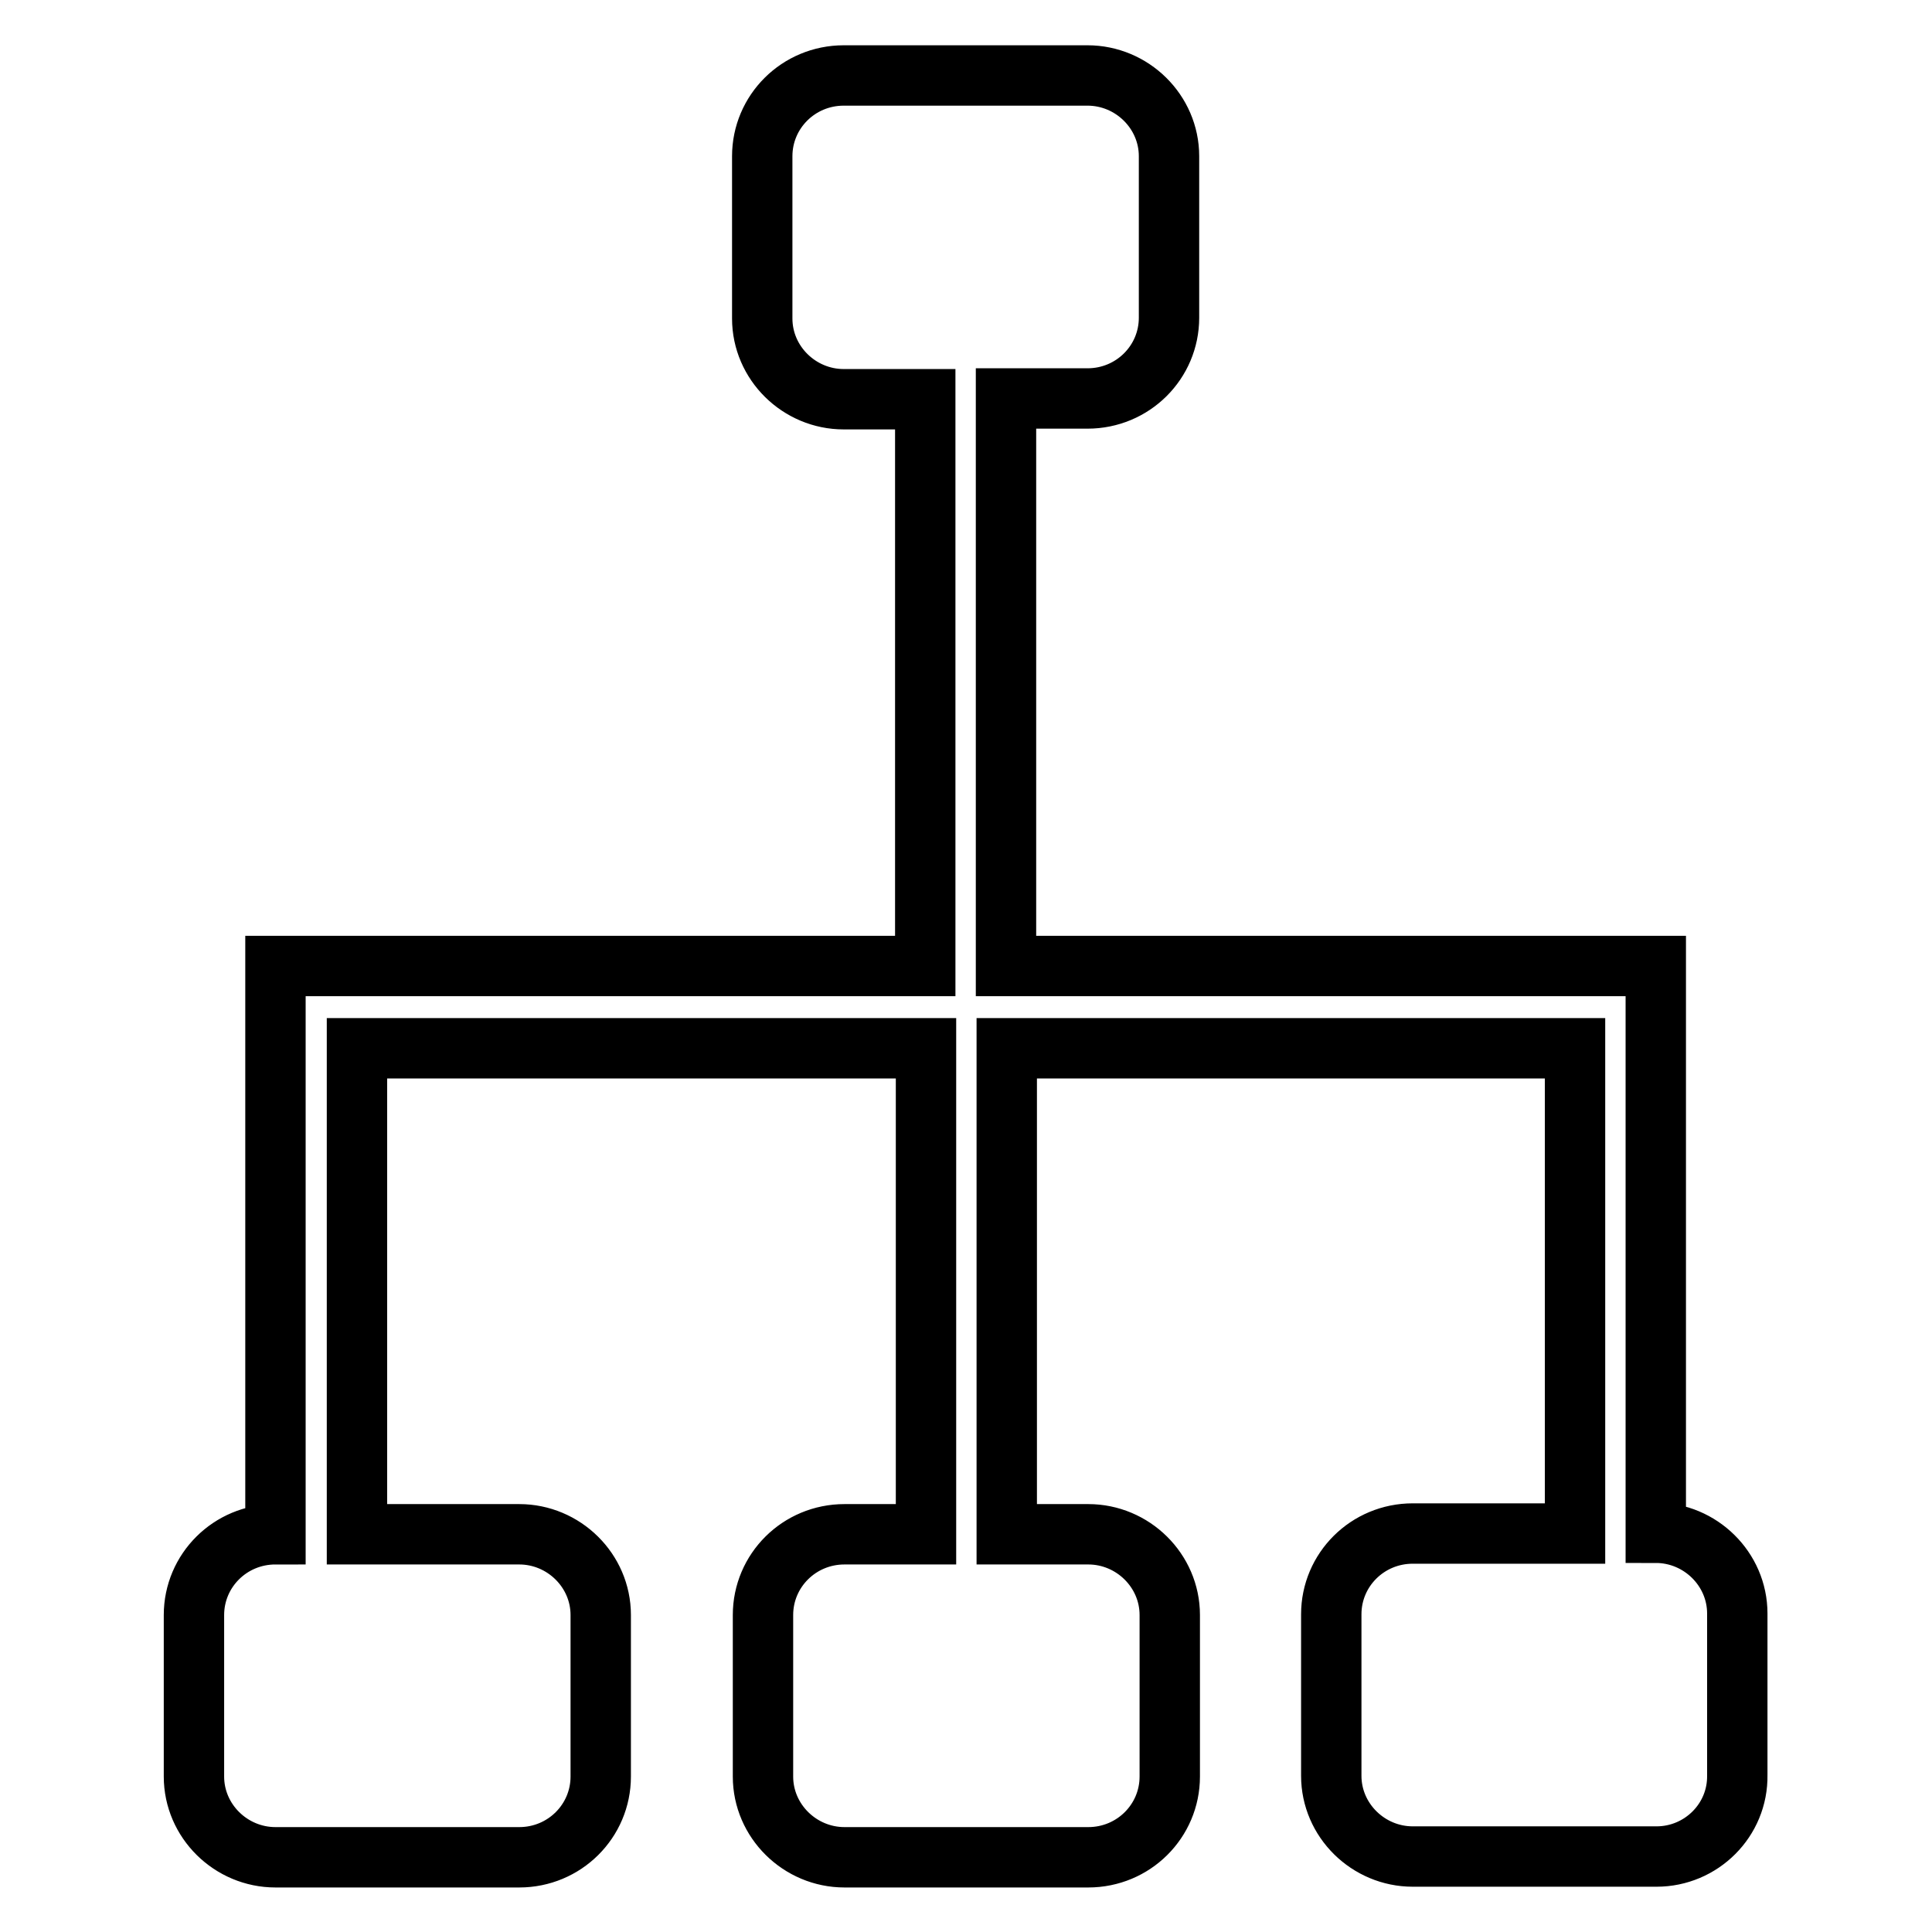 <?xml version="1.0" encoding="utf-8"?>
<!-- Svg Vector Icons : http://www.onlinewebfonts.com/icon -->
<!DOCTYPE svg PUBLIC "-//W3C//DTD SVG 1.1//EN" "http://www.w3.org/Graphics/SVG/1.1/DTD/svg11.dtd">
<svg version="1.1" xmlns="http://www.w3.org/2000/svg" xmlns:xlink="http://www.w3.org/1999/xlink" x="0px" y="0px" viewBox="0 0 256 256" enable-background="new 0 0 256 256" xml:space="preserve">
<g><g><path stroke-width="8" fill-opacity="0" stroke="#000000"  d="M219.5,246h-32.3c-5.9,0-10.8-4.8-10.8-10.7v-21.4c0-5.9,4.8-10.7,10.8-10.7h21.5v-64.3h-75.3v64.4h10.8c5.9,0,10.8,4.8,10.8,10.7v21.4c0,5.9-4.8,10.7-10.8,10.7h-32.3c-5.9,0-10.8-4.8-10.8-10.7v-21.4c0-5.9,4.8-10.7,10.8-10.7h10.8v-64.4H47.3v64.4h21.5c5.9,0,10.8,4.8,10.8,10.7v21.4c0,5.9-4.8,10.7-10.8,10.7H36.5c-5.9,0-10.8-4.8-10.8-10.7v-21.4c0-5.9,4.8-10.7,10.8-10.7v-64.4V128h10.8h75.3V52.9h-10.8c-5.9,0-10.8-4.8-10.8-10.7V20.7c0-5.9,4.8-10.7,10.8-10.7h32.3c5.9,0,10.8,4.8,10.8,10.7v21.4c0,5.9-4.8,10.7-10.8,10.7h-10.8V128h75.3h10.8v10.7v64.4c5.9,0,10.8,4.8,10.8,10.7v21.4C230.3,241.2,225.4,246,219.5,246L219.5,246z"/></g></g>
</svg>